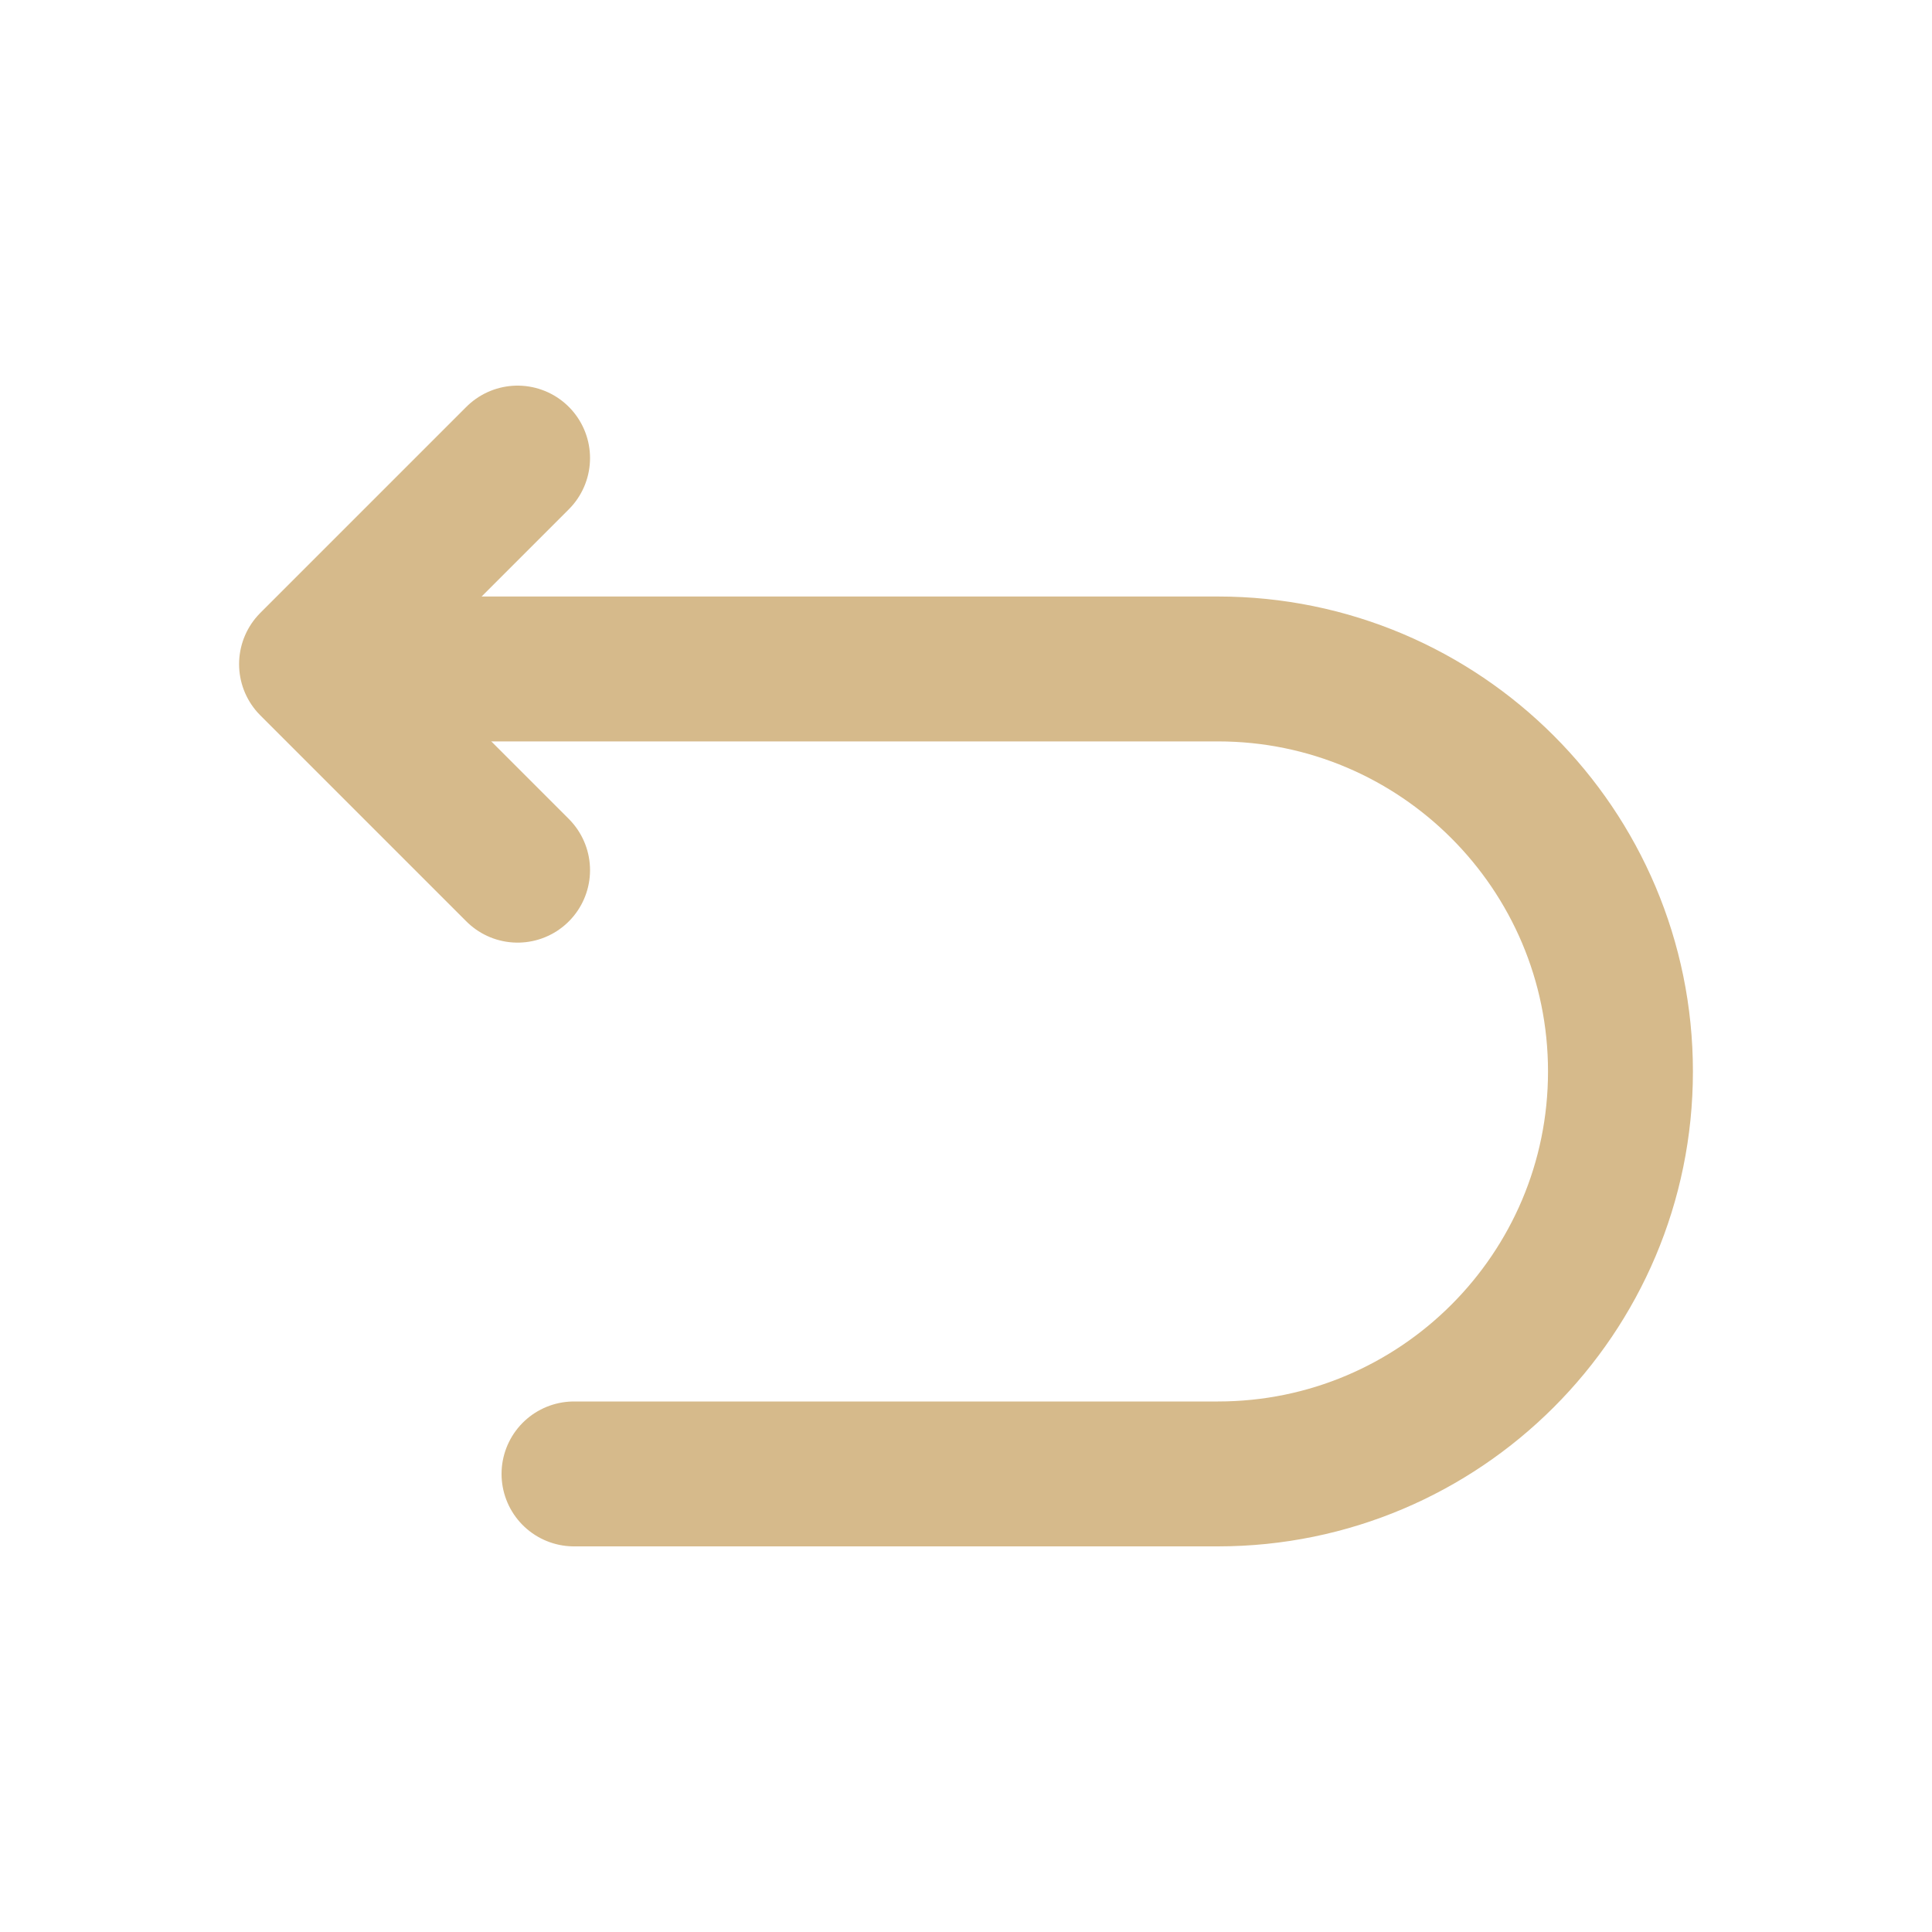 <svg width="20" height="20" viewBox="0 0 20 20" fill="none" xmlns="http://www.w3.org/2000/svg">
<path d="M5.942 15.258H12.608C14.908 15.258 16.775 13.392 16.775 11.092C16.775 8.792 14.908 6.925 12.608 6.925H3.442" stroke="#D6BA8B" stroke-width="1.5" stroke-miterlimit="10" stroke-linecap="round" stroke-linejoin="round"/>
<path d="M5.358 9.008L3.225 6.875L5.358 4.742" stroke="#D6BA8B" stroke-width="1.5" stroke-linecap="round" stroke-linejoin="round"/>
</svg>
